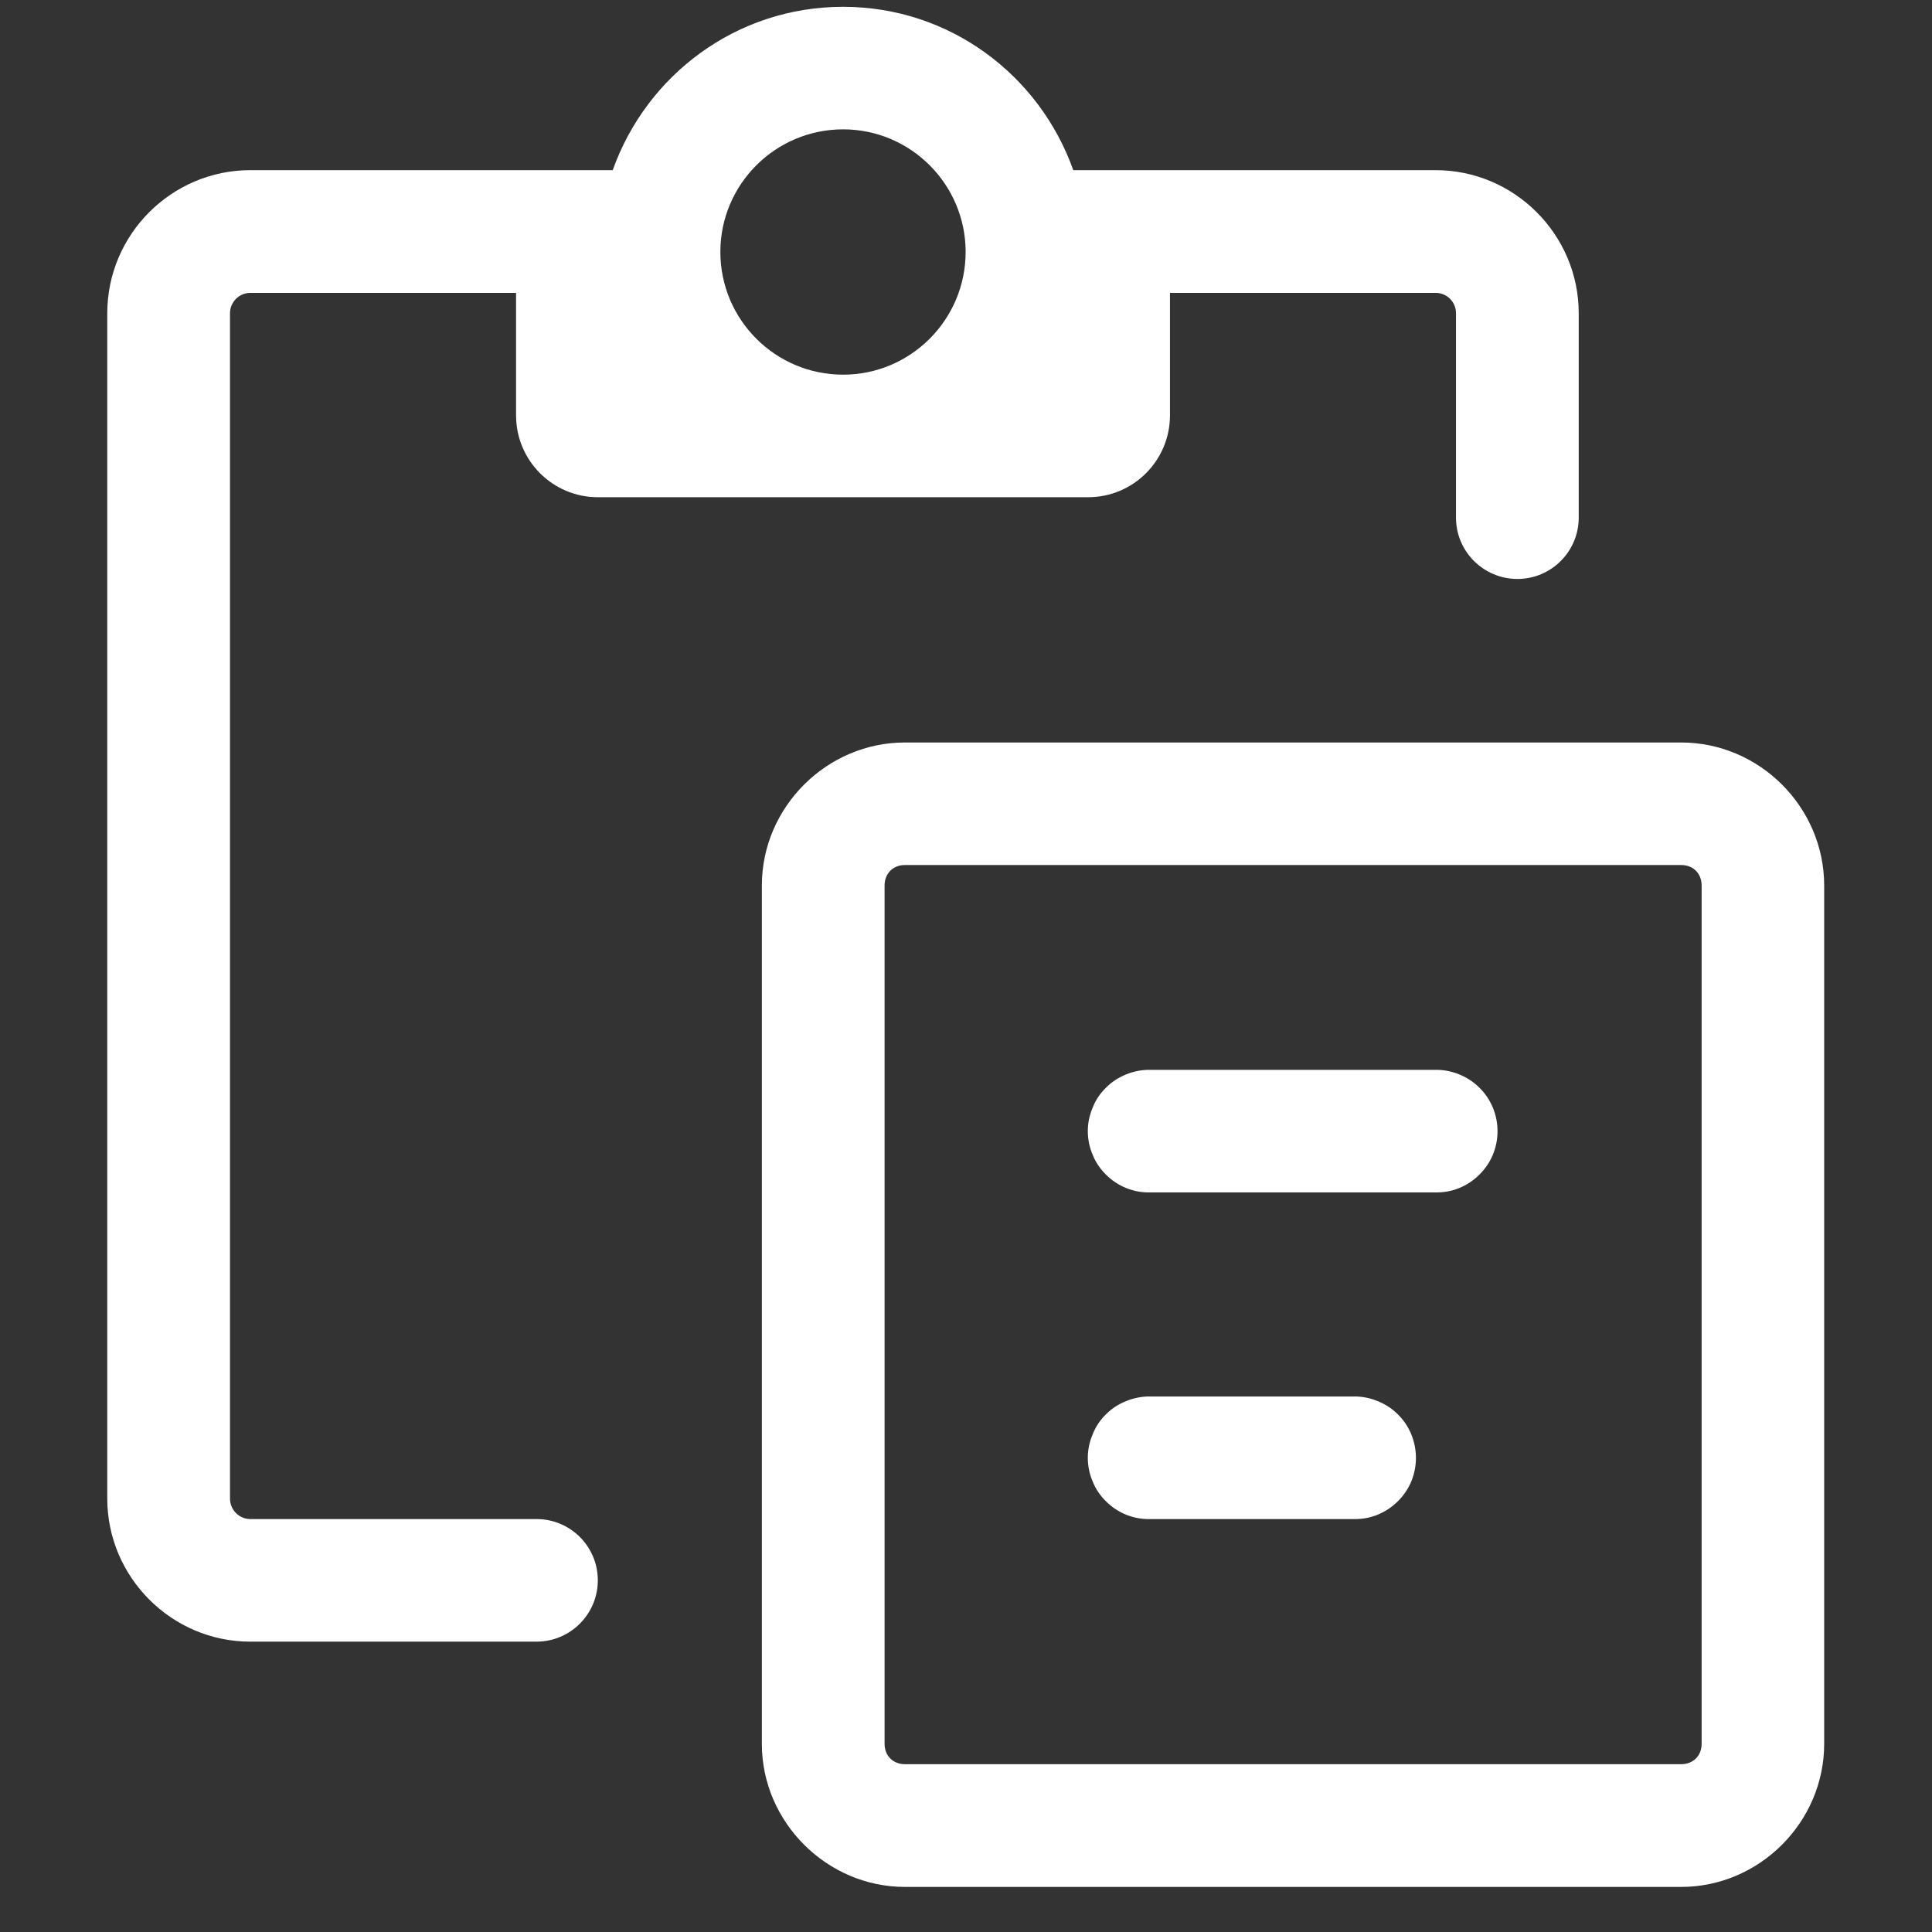 <svg xmlns="http://www.w3.org/2000/svg" xmlns:xlink="http://www.w3.org/1999/xlink" width="56" zoomAndPan="magnify" viewBox="0 0 42 42" height="56" preserveAspectRatio="xMidYMid meet" version="1.0"><rect x="0" y="0" width="42" height="42" fill="#333333" stroke="none"/><defs><clipPath id="fb8fad9da5"><path d="M 2.301 0.148 L 39.66 0.148 L 39.66 41.023 L 2.301 41.023 Z M 2.301 0.148 " clip-rule="nonzero"/></clipPath></defs><g clip-path="url(#fb8fad9da5)"><path fill="#ffffff" d="M 18.328 0.148 C 16.008 0.148 14.055 1.633 13.32 3.699 L 5.441 3.699 C 3.73 3.699 2.332 5.098 2.332 6.809 L 2.332 32.578 C 2.332 34.285 3.73 35.688 5.441 35.688 L 11.664 35.688 C 12.398 35.688 12.996 35.09 12.996 34.355 C 12.996 33.617 12.398 33.023 11.664 33.023 L 5.441 33.023 C 5.199 33.023 5 32.824 5 32.578 L 5 6.809 C 5 6.566 5.199 6.367 5.441 6.367 L 11.219 6.367 L 11.219 9.031 C 11.219 10.012 12.016 10.809 12.996 10.809 L 23.656 10.809 C 24.637 10.809 25.434 10.012 25.434 9.031 L 25.434 6.367 L 31.211 6.367 C 31.457 6.367 31.652 6.566 31.652 6.809 L 31.652 11.254 C 31.652 11.988 32.25 12.586 32.988 12.586 C 33.723 12.586 34.32 11.988 34.32 11.254 L 34.32 6.809 C 34.32 5.098 32.918 3.699 31.211 3.699 L 23.332 3.699 C 22.598 1.633 20.645 0.148 18.328 0.148 Z M 18.328 2.812 C 19.797 2.812 20.992 4.008 20.992 5.477 C 20.992 6.949 19.797 8.145 18.328 8.145 C 16.855 8.145 15.66 6.949 15.66 5.477 C 15.66 4.008 16.855 2.812 18.328 2.812 Z M 19.672 16.141 C 17.973 16.141 16.562 17.547 16.562 19.25 L 16.562 37.91 C 16.562 39.609 17.973 41.02 19.672 41.02 L 36.547 41.02 C 38.25 41.02 39.656 39.609 39.656 37.91 L 39.656 19.25 C 39.656 17.547 38.25 16.141 36.547 16.141 Z M 19.672 18.805 L 36.547 18.805 C 36.809 18.805 36.992 18.988 36.992 19.25 L 36.992 37.91 C 36.992 38.168 36.809 38.352 36.547 38.352 L 19.672 38.352 C 19.414 38.352 19.23 38.168 19.23 37.91 L 19.23 19.25 C 19.23 18.988 19.414 18.805 19.672 18.805 Z M 25 23.258 C 24.824 23.254 24.652 23.289 24.484 23.355 C 24.32 23.422 24.172 23.516 24.047 23.641 C 23.918 23.766 23.82 23.91 23.754 24.078 C 23.684 24.242 23.648 24.414 23.648 24.59 C 23.648 24.77 23.684 24.941 23.754 25.105 C 23.82 25.27 23.918 25.414 24.047 25.539 C 24.172 25.664 24.32 25.762 24.484 25.828 C 24.652 25.895 24.824 25.926 25 25.922 L 31.203 25.922 C 31.383 25.926 31.555 25.895 31.719 25.828 C 31.883 25.762 32.031 25.664 32.156 25.539 C 32.285 25.414 32.383 25.27 32.453 25.105 C 32.52 24.941 32.555 24.77 32.555 24.59 C 32.555 24.414 32.52 24.242 32.453 24.078 C 32.383 23.91 32.285 23.766 32.156 23.641 C 32.031 23.516 31.883 23.422 31.719 23.355 C 31.555 23.289 31.383 23.254 31.203 23.258 Z M 25 30.359 C 24.824 30.355 24.652 30.391 24.484 30.457 C 24.32 30.523 24.172 30.617 24.047 30.742 C 23.918 30.867 23.82 31.012 23.754 31.18 C 23.684 31.344 23.648 31.516 23.648 31.691 C 23.648 31.871 23.684 32.043 23.754 32.207 C 23.82 32.371 23.918 32.516 24.047 32.641 C 24.172 32.766 24.32 32.863 24.484 32.93 C 24.652 32.996 24.824 33.027 25 33.023 L 29.43 33.023 C 29.609 33.027 29.781 32.996 29.945 32.93 C 30.109 32.863 30.258 32.766 30.383 32.641 C 30.512 32.516 30.609 32.371 30.68 32.207 C 30.746 32.043 30.781 31.871 30.781 31.691 C 30.781 31.516 30.746 31.344 30.68 31.18 C 30.609 31.012 30.512 30.867 30.383 30.742 C 30.258 30.617 30.109 30.523 29.945 30.457 C 29.781 30.391 29.609 30.355 29.43 30.359 Z M 25 30.359 " fill-opacity="1" fill-rule="nonzero"/></g></svg>